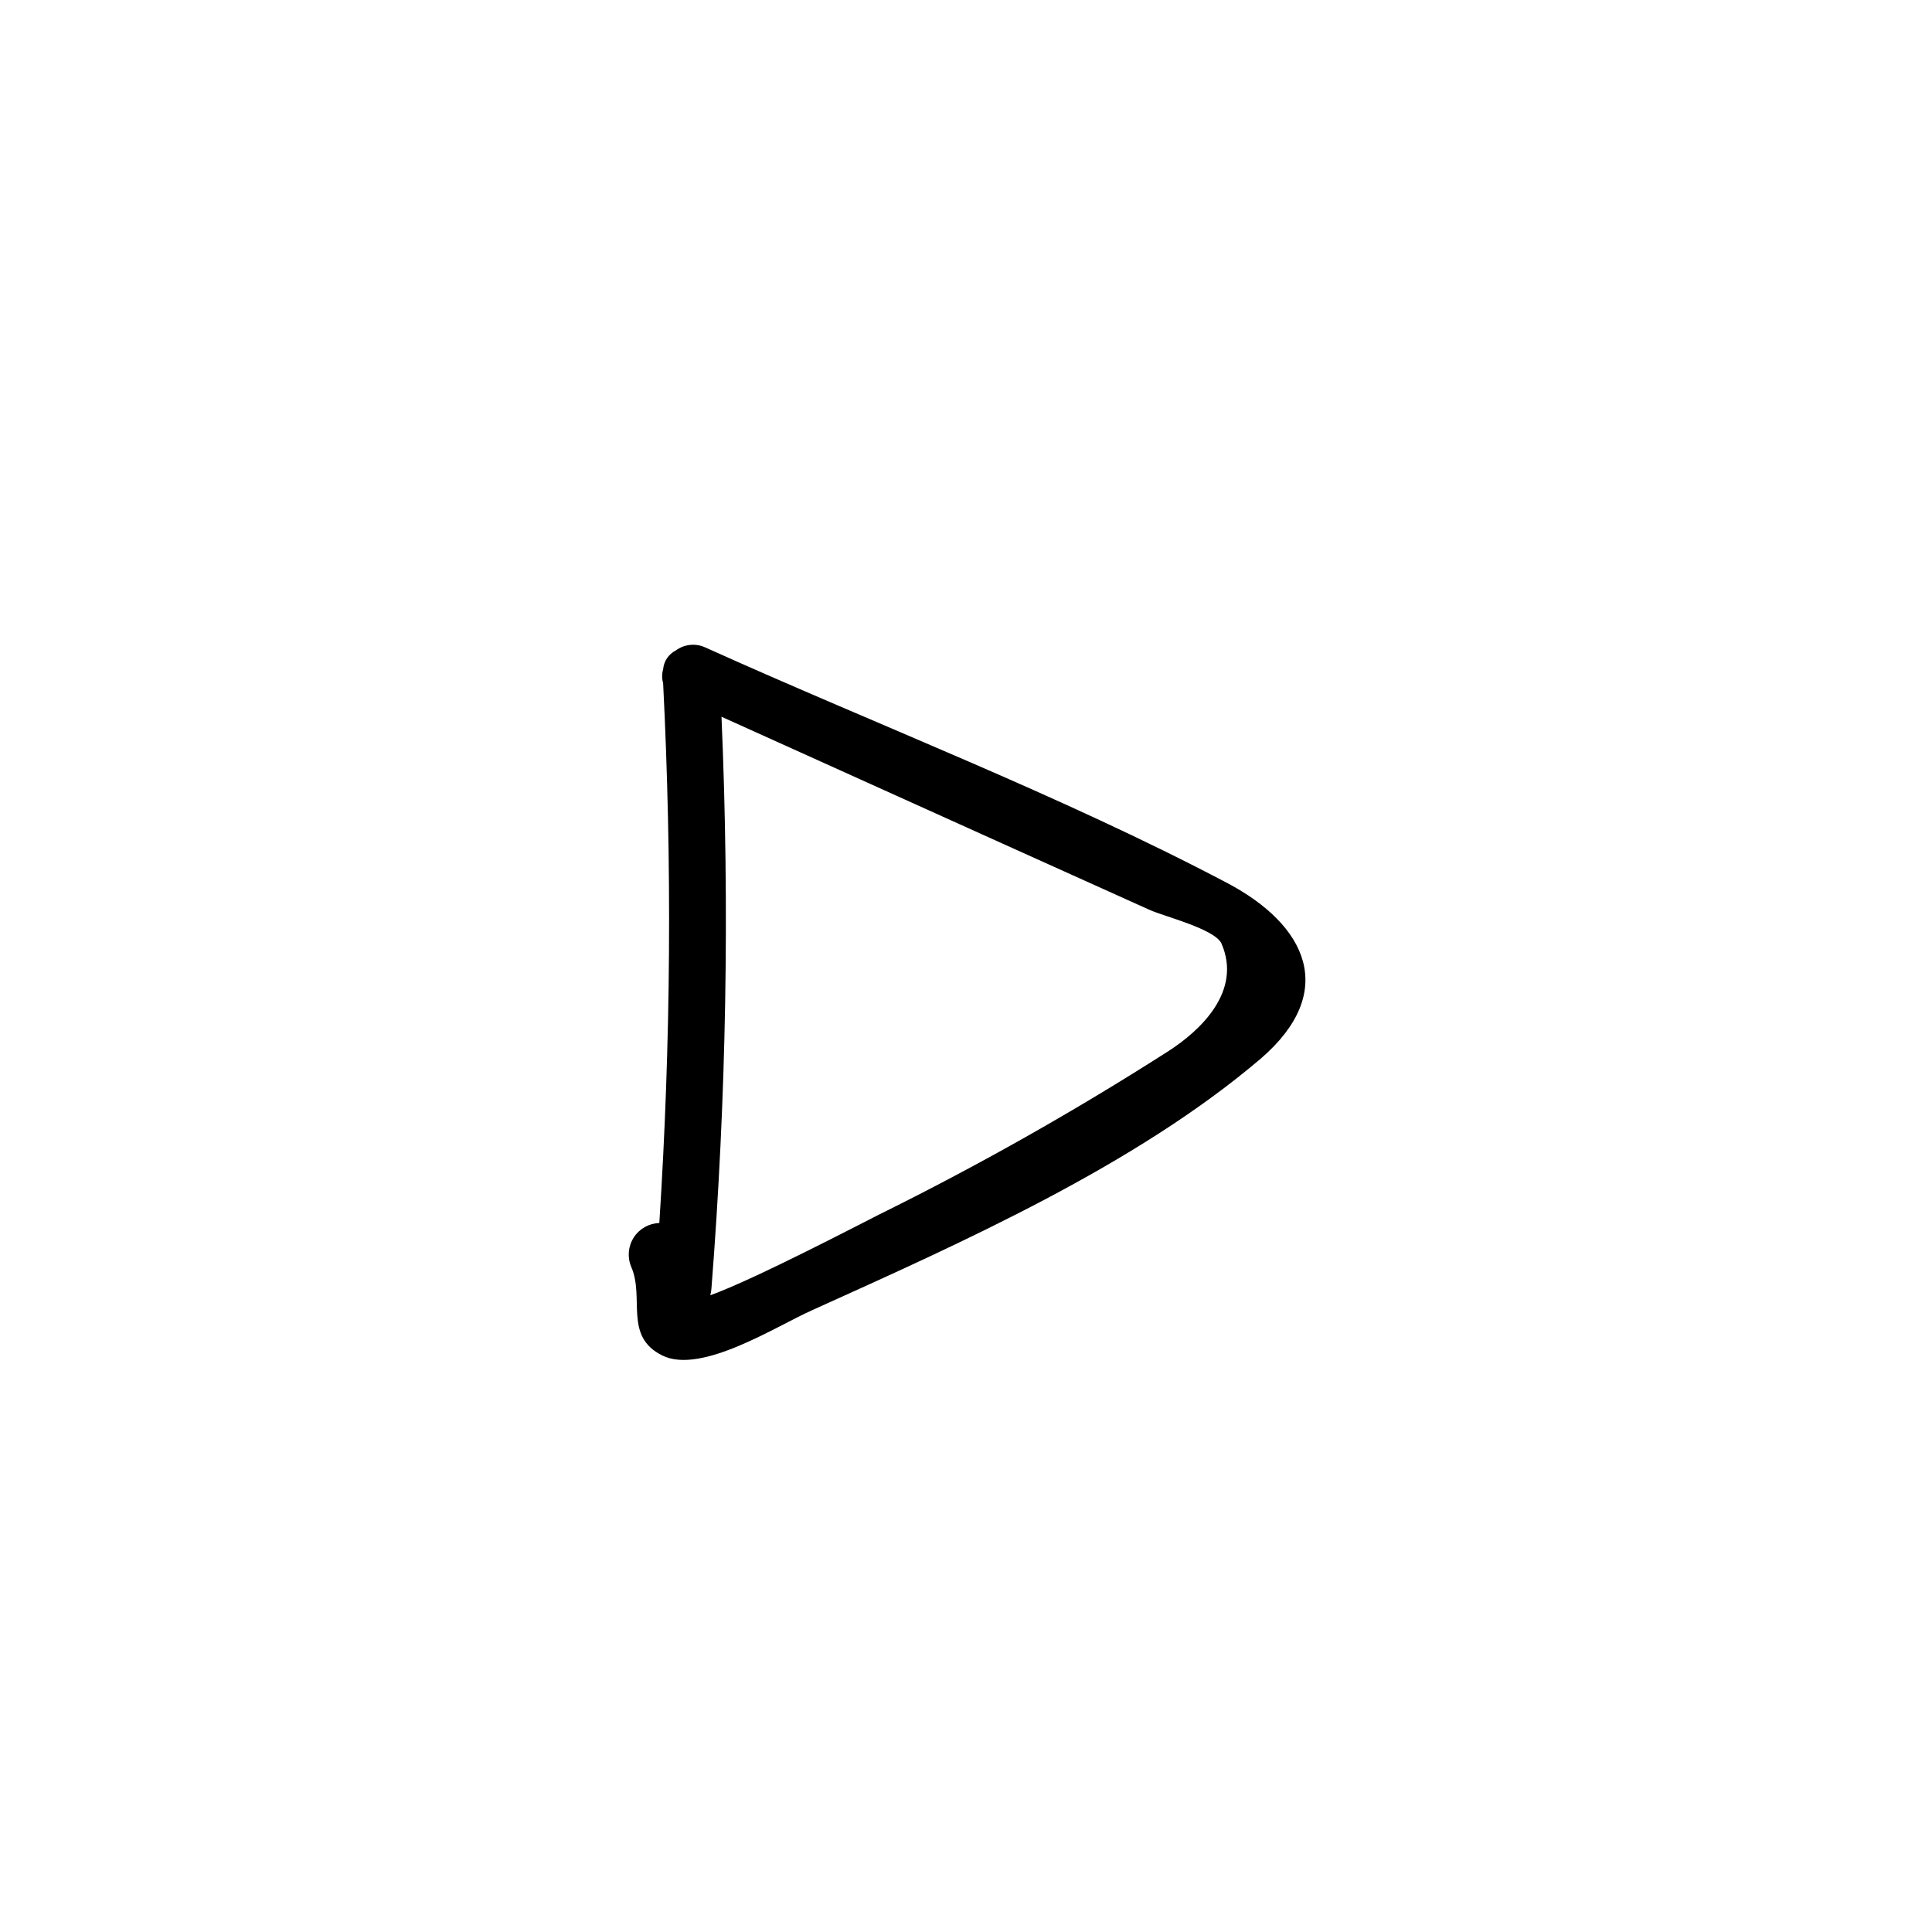 <?xml version="1.0" encoding="UTF-8"?>
<!-- Uploaded to: ICON Repo, www.iconrepo.com, Generator: ICON Repo Mixer Tools -->
<svg fill="#000000" width="800px" height="800px" version="1.1" viewBox="144 144 512 512" xmlns="http://www.w3.org/2000/svg">
 <path d="m469.27 378.03c-44.387-23.375-92.5-41.766-138.3-62.422-2.559-1.211-5.578-0.918-7.859 0.758-1.926 0.977-3.207 2.883-3.375 5.035-0.348 1.188-0.348 2.445 0 3.629 2.402 47.676 2.066 95.445-1.008 143.08-2.75 0.086-5.285 1.52-6.773 3.832-1.492 2.316-1.746 5.215-0.684 7.758 3.629 8.262-2.066 18.438 8.262 23.527 10.328 5.09 30.23-7.809 39.648-11.992 39.801-17.984 85.648-38.34 118.95-66.703 20.609-17.785 12.094-35.418-8.863-46.504zm-15.719 44.586v0.004c-24.793 15.859-50.441 30.34-76.832 43.375-3.527 1.762-33 17.18-44.488 21.262 0.164-0.574 0.266-1.168 0.305-1.762 3.961-50.414 4.852-101.02 2.668-151.55l74.562 33.656 38.895 17.531c3.777 1.715 17.281 5.039 19.043 8.918 5.496 12.594-5.488 23.023-14.152 28.566z"/>
</svg>